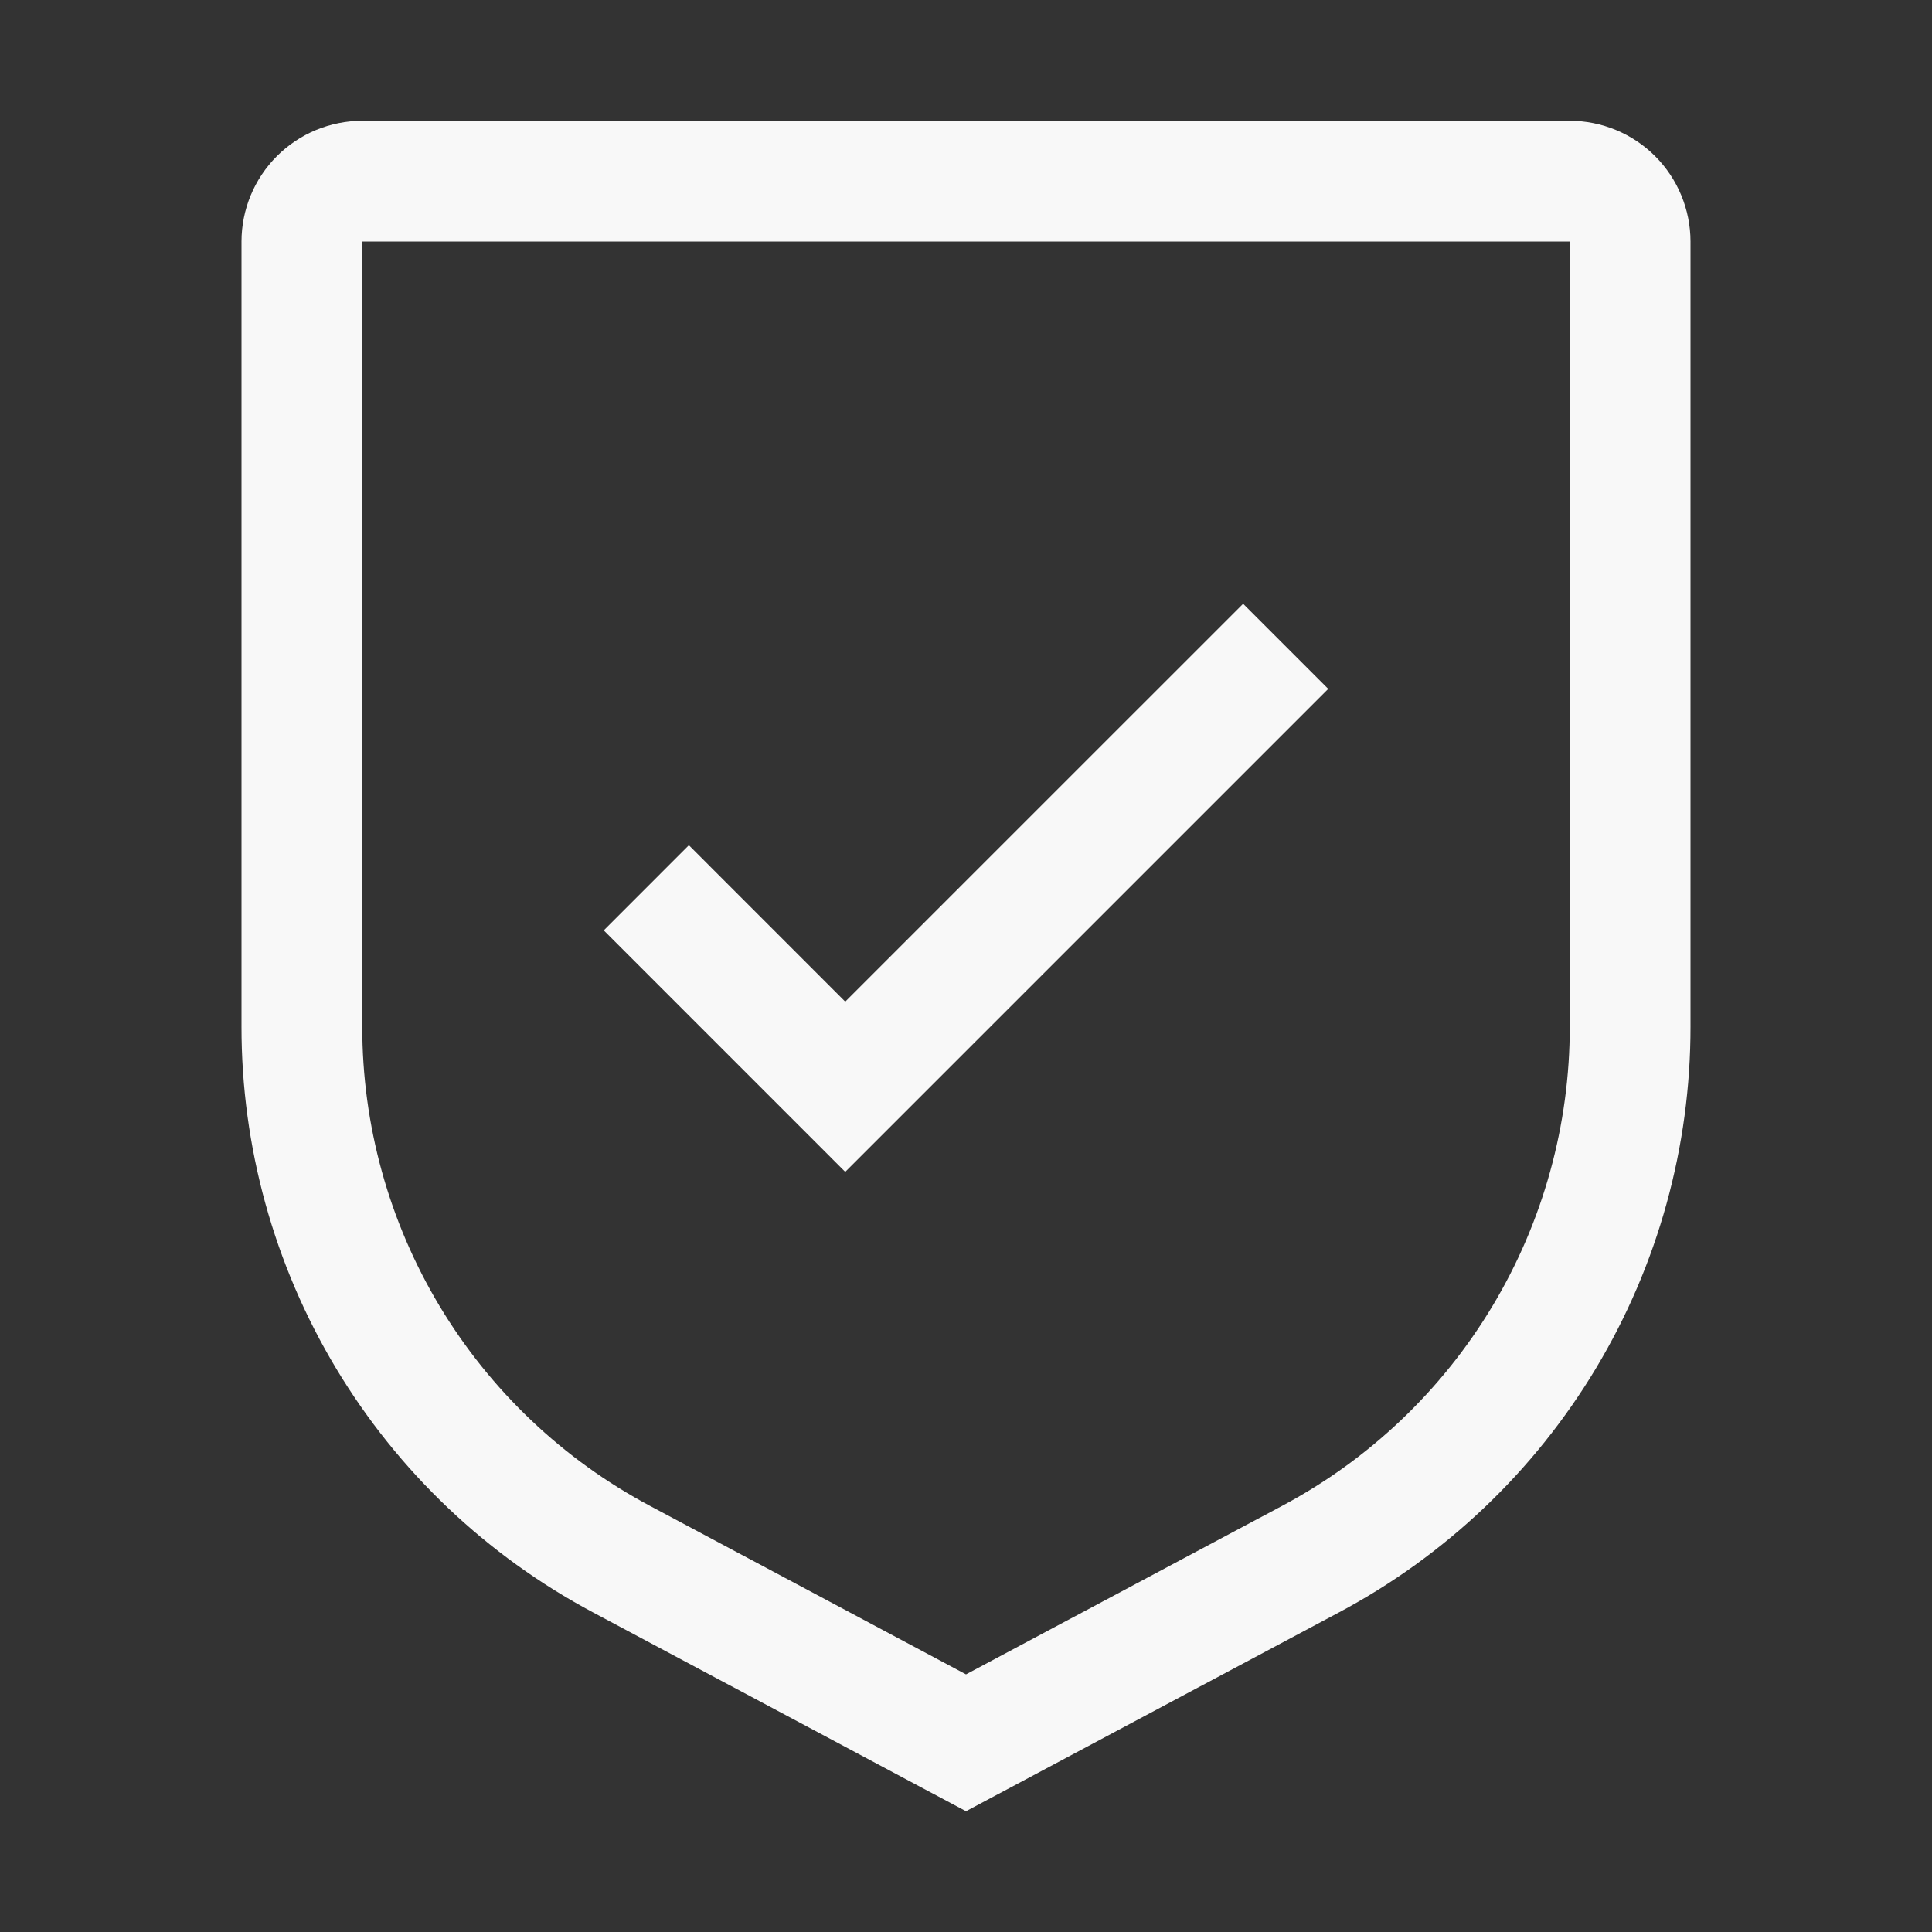 <svg width="43" height="43" viewBox="0 0 43 43" fill="none" xmlns="http://www.w3.org/2000/svg">
<rect x="0" y="0" width="43" height="43" fill="#333333" stroke="none"/>
<path d="M18.812 22.293L15.332 18.812L13.438 20.707L18.812 26.082L29.562 15.332L27.668 13.438L18.812 22.293Z" fill="#F8F8F8"/>
<path d="M21.5 40.312L13.201 35.888C10.835 34.629 8.857 32.75 7.478 30.452C6.099 28.154 5.372 25.524 5.375 22.844V5.375C5.376 4.662 5.659 3.979 6.163 3.475C6.667 2.972 7.35 2.688 8.063 2.688H34.938C35.65 2.688 36.333 2.972 36.837 3.475C37.341 3.979 37.624 4.662 37.625 5.375V22.844C37.628 25.524 36.901 28.154 35.522 30.452C34.143 32.75 32.165 34.629 29.799 35.888L21.5 40.312ZM8.063 5.375V22.844C8.06 25.037 8.655 27.188 9.784 29.069C10.912 30.949 12.531 32.486 14.467 33.516L21.5 37.266L28.533 33.517C30.469 32.487 32.089 30.95 33.217 29.069C34.345 27.189 34.94 25.037 34.938 22.844V5.375H8.063Z" fill="#F8F8F8"/>
</svg>
